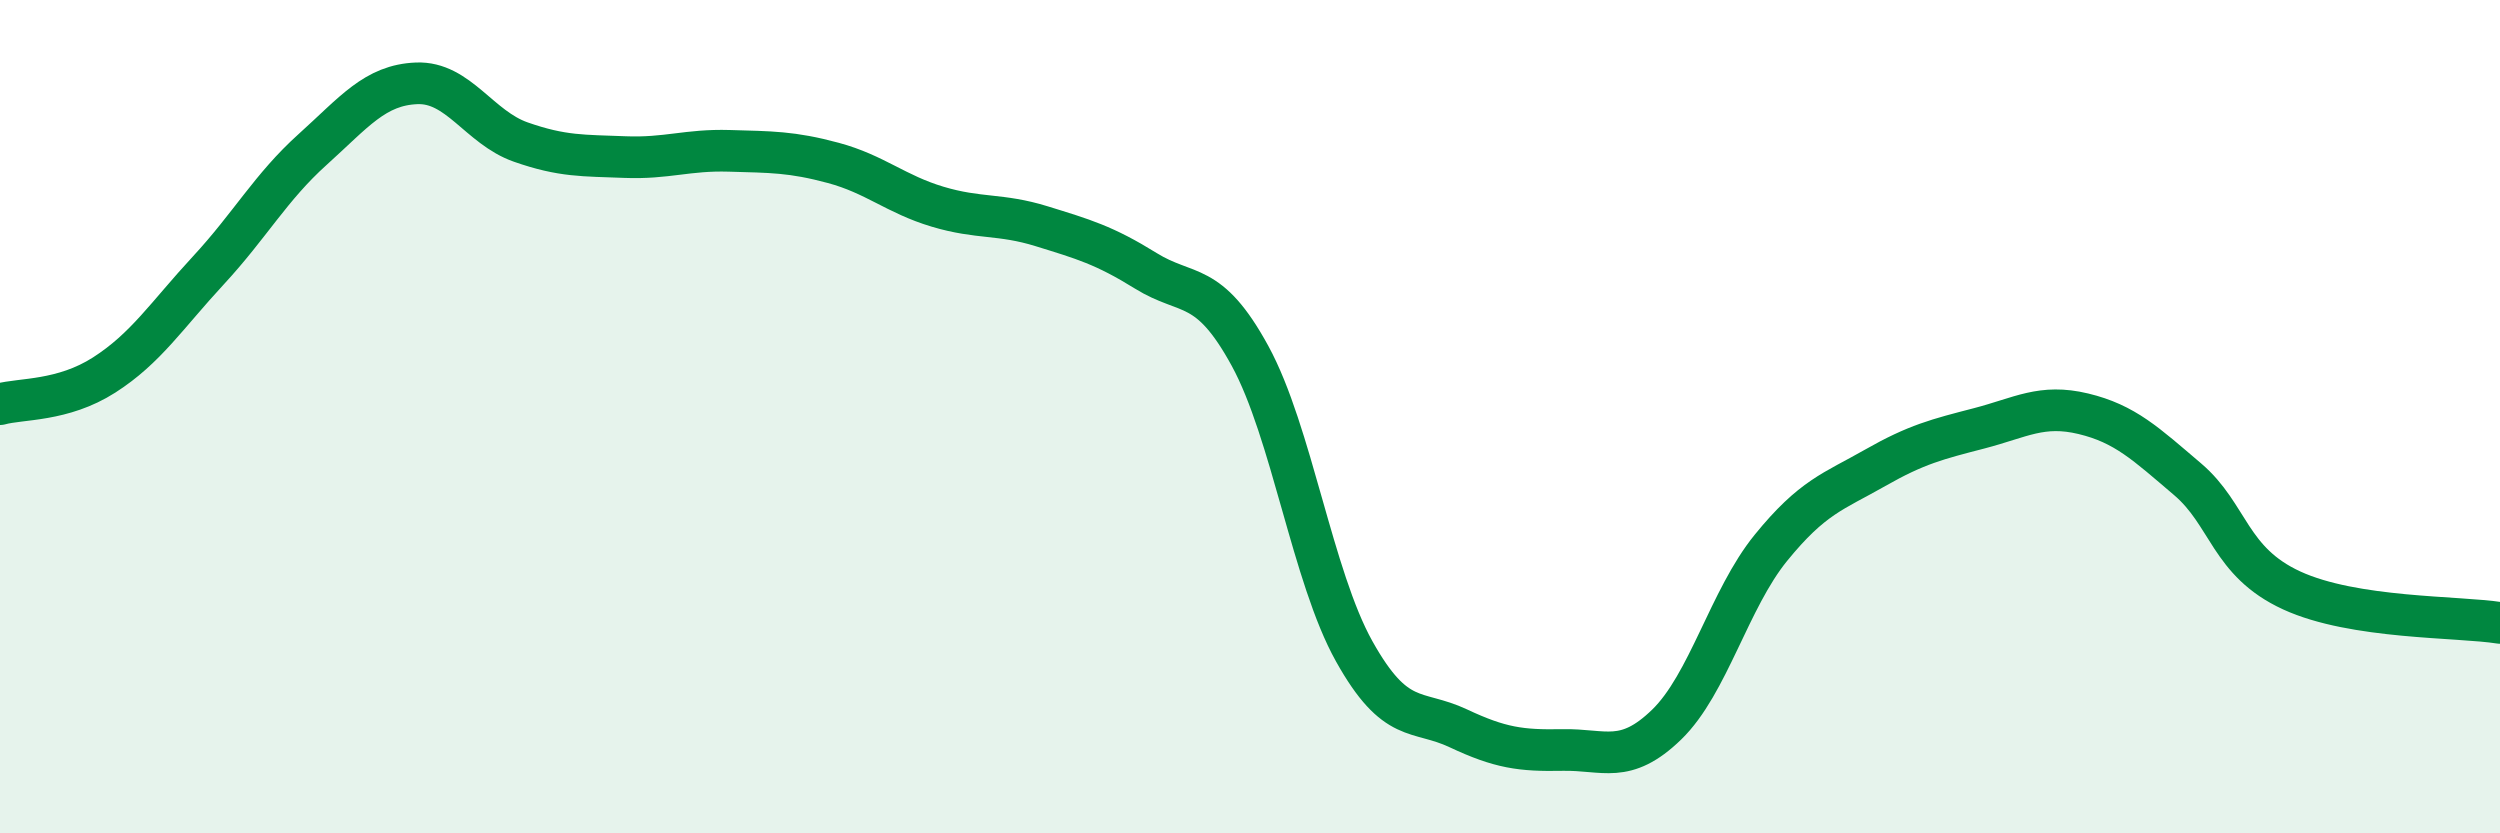 
    <svg width="60" height="20" viewBox="0 0 60 20" xmlns="http://www.w3.org/2000/svg">
      <path
        d="M 0,9.7 C 0.5,9.56 1.5,9.64 2.5,9 C 3.5,8.36 4,7.57 5,6.49 C 6,5.41 6.5,4.49 7.5,3.59 C 8.5,2.69 9,2.04 10,2 C 11,1.96 11.5,3.06 12.5,3.41 C 13.5,3.76 14,3.73 15,3.77 C 16,3.81 16.5,3.59 17.5,3.62 C 18.5,3.65 19,3.64 20,3.91 C 21,4.18 21.5,4.66 22.5,4.96 C 23.5,5.26 24,5.12 25,5.43 C 26,5.74 26.5,5.88 27.5,6.5 C 28.5,7.12 29,6.71 30,8.54 C 31,10.37 31.5,13.84 32.5,15.63 C 33.5,17.42 34,17.01 35,17.48 C 36,17.95 36.5,18.02 37.5,18 C 38.5,17.98 39,18.36 40,17.39 C 41,16.42 41.5,14.38 42.5,13.15 C 43.5,11.92 44,11.8 45,11.23 C 46,10.66 46.5,10.54 47.5,10.28 C 48.5,10.02 49,9.69 50,9.93 C 51,10.17 51.5,10.65 52.5,11.5 C 53.5,12.35 53.5,13.48 55,14.17 C 56.5,14.86 59,14.79 60,14.95L60 20L0 20Z"
        fill="#008740"
        opacity="0.1"
        stroke-linecap="round"
        stroke-linejoin="round"
      />
      <path
        d="M 0,9.7 C 0.5,9.56 1.5,9.64 2.5,9 C 3.5,8.36 4,7.57 5,6.49 C 6,5.41 6.5,4.49 7.5,3.59 C 8.5,2.69 9,2.04 10,2 C 11,1.96 11.5,3.06 12.5,3.41 C 13.5,3.76 14,3.73 15,3.77 C 16,3.81 16.5,3.59 17.5,3.62 C 18.5,3.65 19,3.64 20,3.91 C 21,4.18 21.5,4.66 22.5,4.96 C 23.5,5.26 24,5.12 25,5.43 C 26,5.74 26.5,5.88 27.5,6.5 C 28.5,7.12 29,6.71 30,8.54 C 31,10.37 31.5,13.84 32.5,15.63 C 33.5,17.42 34,17.01 35,17.48 C 36,17.95 36.5,18.02 37.5,18 C 38.5,17.98 39,18.36 40,17.39 C 41,16.42 41.5,14.38 42.5,13.15 C 43.5,11.92 44,11.8 45,11.23 C 46,10.66 46.5,10.54 47.5,10.28 C 48.5,10.02 49,9.69 50,9.93 C 51,10.17 51.5,10.65 52.5,11.5 C 53.5,12.35 53.5,13.48 55,14.17 C 56.5,14.86 59,14.79 60,14.95"
        stroke="#008740"
        stroke-width="1"
        fill="none"
        stroke-linecap="round"
        stroke-linejoin="round"
      />
    </svg>
  